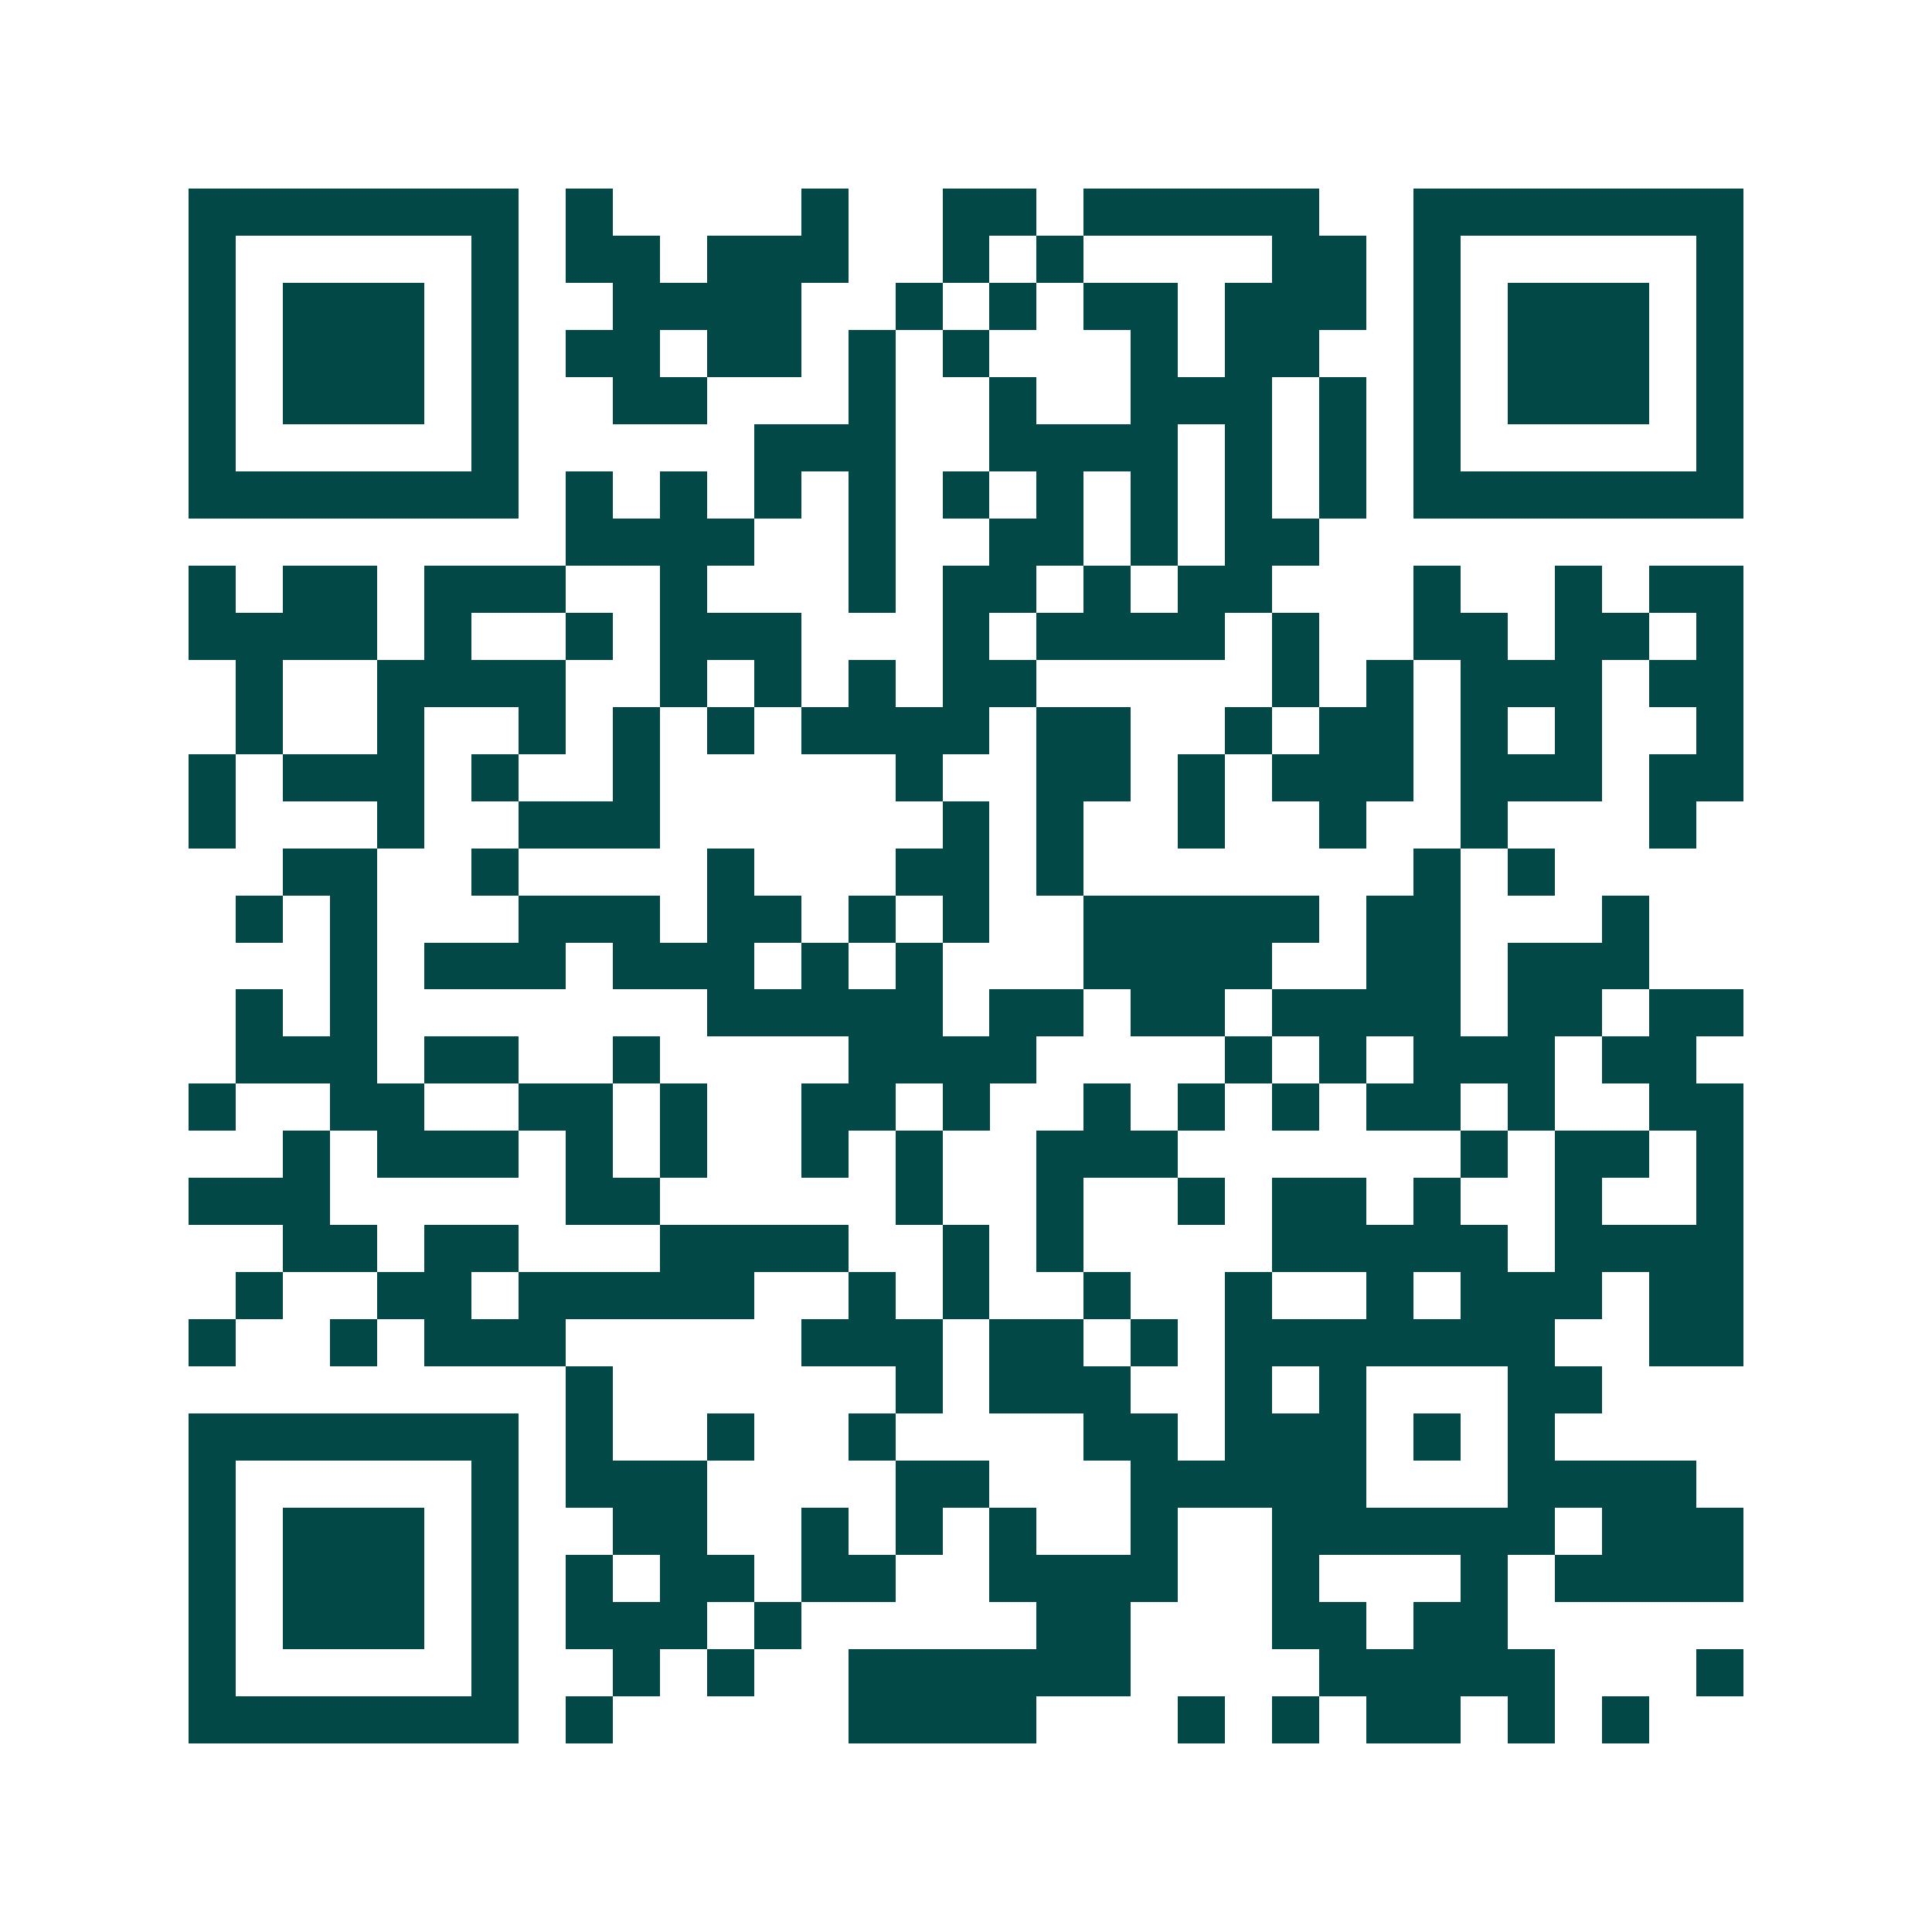 <svg xmlns="http://www.w3.org/2000/svg" width="200" height="200" viewBox="0 0 41 41" shape-rendering="crispEdges"><path fill="#ffffff" d="M0 0h41v41H0z"/><path stroke="#014847" d="M4 4.5h7m1 0h1m4 0h1m2 0h2m1 0h5m2 0h7M4 5.5h1m5 0h1m1 0h2m1 0h3m2 0h1m1 0h1m4 0h2m1 0h1m5 0h1M4 6.5h1m1 0h3m1 0h1m2 0h4m2 0h1m1 0h1m1 0h2m1 0h3m1 0h1m1 0h3m1 0h1M4 7.5h1m1 0h3m1 0h1m1 0h2m1 0h2m1 0h1m1 0h1m3 0h1m1 0h2m2 0h1m1 0h3m1 0h1M4 8.5h1m1 0h3m1 0h1m2 0h2m3 0h1m2 0h1m2 0h3m1 0h1m1 0h1m1 0h3m1 0h1M4 9.5h1m5 0h1m5 0h3m2 0h4m1 0h1m1 0h1m1 0h1m5 0h1M4 10.5h7m1 0h1m1 0h1m1 0h1m1 0h1m1 0h1m1 0h1m1 0h1m1 0h1m1 0h1m1 0h7M12 11.5h4m2 0h1m2 0h2m1 0h1m1 0h2M4 12.5h1m1 0h2m1 0h3m2 0h1m3 0h1m1 0h2m1 0h1m1 0h2m3 0h1m2 0h1m1 0h2M4 13.5h4m1 0h1m2 0h1m1 0h3m3 0h1m1 0h4m1 0h1m2 0h2m1 0h2m1 0h1M5 14.5h1m2 0h4m2 0h1m1 0h1m1 0h1m1 0h2m5 0h1m1 0h1m1 0h3m1 0h2M5 15.5h1m2 0h1m2 0h1m1 0h1m1 0h1m1 0h4m1 0h2m2 0h1m1 0h2m1 0h1m1 0h1m2 0h1M4 16.5h1m1 0h3m1 0h1m2 0h1m5 0h1m2 0h2m1 0h1m1 0h3m1 0h3m1 0h2M4 17.5h1m3 0h1m2 0h3m6 0h1m1 0h1m2 0h1m2 0h1m2 0h1m3 0h1M6 18.5h2m2 0h1m4 0h1m3 0h2m1 0h1m7 0h1m1 0h1M5 19.5h1m1 0h1m3 0h3m1 0h2m1 0h1m1 0h1m2 0h5m1 0h2m3 0h1M7 20.5h1m1 0h3m1 0h3m1 0h1m1 0h1m3 0h4m2 0h2m1 0h3M5 21.5h1m1 0h1m7 0h5m1 0h2m1 0h2m1 0h4m1 0h2m1 0h2M5 22.5h3m1 0h2m2 0h1m4 0h4m4 0h1m1 0h1m1 0h3m1 0h2M4 23.5h1m2 0h2m2 0h2m1 0h1m2 0h2m1 0h1m2 0h1m1 0h1m1 0h1m1 0h2m1 0h1m2 0h2M6 24.5h1m1 0h3m1 0h1m1 0h1m2 0h1m1 0h1m2 0h3m6 0h1m1 0h2m1 0h1M4 25.5h3m5 0h2m5 0h1m2 0h1m2 0h1m1 0h2m1 0h1m2 0h1m2 0h1M6 26.5h2m1 0h2m3 0h4m2 0h1m1 0h1m4 0h5m1 0h4M5 27.5h1m2 0h2m1 0h5m2 0h1m1 0h1m2 0h1m2 0h1m2 0h1m1 0h3m1 0h2M4 28.5h1m2 0h1m1 0h3m5 0h3m1 0h2m1 0h1m1 0h7m2 0h2M12 29.5h1m6 0h1m1 0h3m2 0h1m1 0h1m3 0h2M4 30.5h7m1 0h1m2 0h1m2 0h1m4 0h2m1 0h3m1 0h1m1 0h1M4 31.5h1m5 0h1m1 0h3m4 0h2m3 0h5m3 0h4M4 32.5h1m1 0h3m1 0h1m2 0h2m2 0h1m1 0h1m1 0h1m2 0h1m2 0h6m1 0h3M4 33.5h1m1 0h3m1 0h1m1 0h1m1 0h2m1 0h2m2 0h4m2 0h1m3 0h1m1 0h4M4 34.5h1m1 0h3m1 0h1m1 0h3m1 0h1m5 0h2m3 0h2m1 0h2M4 35.5h1m5 0h1m2 0h1m1 0h1m2 0h6m4 0h5m3 0h1M4 36.5h7m1 0h1m5 0h4m3 0h1m1 0h1m1 0h2m1 0h1m1 0h1"/></svg>
